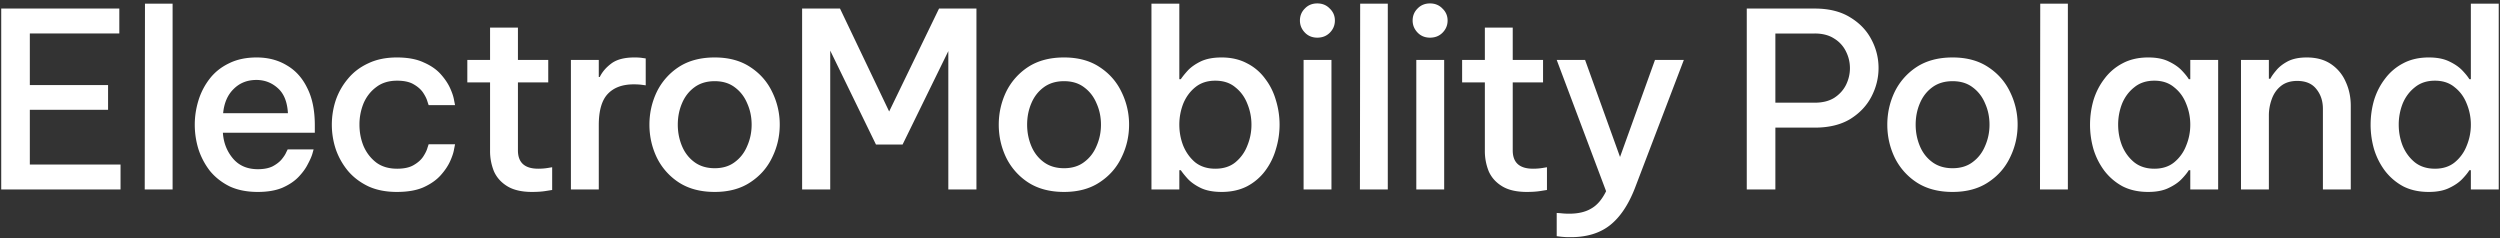 <svg xmlns="http://www.w3.org/2000/svg" width="409" height="39" fill="none"><rect width="100%" height="100%" fill="#333333" stroke="none"/><path fill="#fff" d="M.2 31V1.4h19.32v4.08H4.88v8.44h12.8v4.04H4.88v8.96h14.84V31H.2Zm23.477 0 .04-30.4h4.52V31h-4.56Zm18.507.4c-1.786 0-3.333-.307-4.64-.92-1.28-.64-2.346-1.48-3.2-2.52a11.684 11.684 0 0 1-1.88-3.56c-.4-1.307-.6-2.64-.6-4 0-1.333.2-2.653.6-3.96a11.033 11.033 0 0 1 1.84-3.56c.827-1.067 1.88-1.907 3.16-2.52 1.28-.64 2.787-.96 4.52-.96 1.867 0 3.507.427 4.92 1.28 1.44.827 2.56 2.067 3.36 3.72.827 1.627 1.24 3.653 1.24 6.08v1.24h-15.04c.107 1.627.654 3.027 1.64 4.2.987 1.173 2.347 1.76 4.08 1.76.987 0 1.8-.16 2.44-.48.64-.347 1.134-.733 1.48-1.16.347-.427.587-.8.72-1.12l.24-.48h4.24l-.2.72c-.133.453-.386 1.027-.76 1.72-.346.693-.853 1.387-1.52 2.08-.666.693-1.546 1.28-2.64 1.76-1.093.453-2.426.68-4 .68Zm-5.68-12.88h10.6c-.106-1.867-.666-3.24-1.68-4.12-.986-.88-2.146-1.32-3.48-1.32-1.493 0-2.733.493-3.72 1.48-.986.96-1.56 2.28-1.72 3.96ZM64.928 31.4c-1.787 0-3.347-.307-4.68-.92-1.334-.64-2.44-1.48-3.32-2.52a11.444 11.444 0 0 1-2-3.56 12.808 12.808 0 0 1 0-8 10.961 10.961 0 0 1 2-3.52c.88-1.067 1.986-1.907 3.32-2.52 1.333-.64 2.893-.96 4.68-.96 1.76 0 3.213.267 4.36.8 1.173.507 2.106 1.147 2.8 1.92.693.773 1.213 1.547 1.56 2.32.347.773.56 1.427.64 1.96l.16.8h-4.32l-.2-.6c-.107-.4-.334-.867-.68-1.4-.347-.533-.867-1-1.56-1.4-.667-.4-1.573-.6-2.72-.6-1.36 0-2.494.347-3.4 1.04-.907.667-1.6 1.547-2.08 2.64a9.099 9.099 0 0 0-.68 3.52c0 1.253.227 2.427.68 3.52.48 1.093 1.173 1.987 2.08 2.68.907.667 2.04 1 3.4 1 1.147 0 2.053-.2 2.72-.6.693-.4 1.213-.867 1.56-1.4.346-.533.573-1 .68-1.4l.2-.6h4.32l-.16.8c-.08.533-.293 1.187-.64 1.96-.347.773-.867 1.547-1.56 2.32-.694.773-1.627 1.427-2.8 1.96-1.147.507-2.6.76-4.36.76Zm22.126 0c-1.68 0-3.026-.307-4.04-.92-1.013-.613-1.746-1.427-2.2-2.44a8.765 8.765 0 0 1-.64-3.36v-11.2h-3.72V9.8h3.72V4.52h4.56V9.8h4.96v3.68h-4.96V24.6c0 2 1.107 3 3.32 3 .56 0 1.08-.04 1.56-.12l.72-.12v3.72l-1 .16c-.64.107-1.4.16-2.28.16Zm6.347-.4V9.8h4.56v2.8h.16c.4-.827 1.027-1.56 1.88-2.2.88-.667 2.147-1 3.8-1 .507 0 .933.027 1.28.08l.56.08v4.4l-.6-.08c-.4-.053-.853-.08-1.36-.08-1.867 0-3.293.533-4.28 1.6-.96 1.04-1.44 2.733-1.44 5.08V31H93.4Zm23.525.4c-2.32 0-4.28-.52-5.88-1.56a10.21 10.21 0 0 1-3.6-4.08c-.8-1.68-1.2-3.467-1.2-5.36 0-1.893.4-3.68 1.2-5.36a10.21 10.21 0 0 1 3.6-4.08c1.6-1.04 3.56-1.56 5.88-1.56 2.293 0 4.226.52 5.8 1.56 1.6 1.04 2.8 2.4 3.6 4.08a11.99 11.99 0 0 1 1.24 5.36c0 1.893-.414 3.68-1.24 5.36-.8 1.68-2 3.04-3.6 4.08-1.574 1.04-3.507 1.56-5.8 1.56Zm0-3.88c1.306 0 2.4-.333 3.28-1 .906-.667 1.586-1.547 2.04-2.64.48-1.093.72-2.253.72-3.48 0-1.253-.24-2.413-.72-3.48-.454-1.093-1.134-1.973-2.04-2.64-.88-.667-1.974-1-3.28-1-1.307 0-2.414.333-3.32 1-.907.667-1.587 1.547-2.04 2.64-.454 1.067-.68 2.227-.68 3.48 0 1.227.226 2.387.68 3.48.453 1.093 1.133 1.973 2.04 2.64.906.667 2.013 1 3.32 1Zm14.3 3.48V1.4h6.2l8.04 16.84 8.16-16.84h6.12V31h-4.6V8.36l-7.48 15.28h-4.36l-7.48-15.36V31h-4.6Zm42.851.4c-2.32 0-4.28-.52-5.88-1.56a10.226 10.226 0 0 1-3.6-4.08c-.8-1.68-1.2-3.467-1.2-5.36 0-1.893.4-3.68 1.2-5.36a10.226 10.226 0 0 1 3.6-4.08c1.6-1.04 3.56-1.56 5.88-1.56 2.294 0 4.227.52 5.8 1.56 1.6 1.04 2.8 2.4 3.6 4.08a11.977 11.977 0 0 1 1.24 5.36c0 1.893-.413 3.68-1.24 5.36-.8 1.68-2 3.04-3.6 4.08-1.573 1.04-3.506 1.56-5.8 1.56Zm0-3.88c1.307 0 2.4-.333 3.28-1 .907-.667 1.587-1.547 2.04-2.64.48-1.093.72-2.253.72-3.48 0-1.253-.24-2.413-.72-3.48-.453-1.093-1.133-1.973-2.04-2.64-.88-.667-1.973-1-3.28-1-1.306 0-2.413.333-3.32 1-.906.667-1.586 1.547-2.04 2.64-.453 1.067-.68 2.227-.68 3.48 0 1.227.227 2.387.68 3.48.454 1.093 1.134 1.973 2.04 2.64.907.667 2.014 1 3.32 1Zm25.781 3.88c-1.36 0-2.494-.213-3.4-.64-.88-.427-1.587-.92-2.12-1.48-.507-.56-.894-1.04-1.16-1.44h-.24V31h-4.56V.6h4.56v12.36h.24c.266-.4.653-.88 1.16-1.44.533-.56 1.24-1.053 2.12-1.48.906-.427 2.04-.64 3.4-.64 1.573 0 2.96.32 4.16.96a8.223 8.223 0 0 1 2.96 2.52c.8 1.04 1.386 2.213 1.76 3.52.4 1.307.6 2.64.6 4 0 1.36-.2 2.693-.6 4a10.859 10.859 0 0 1-1.76 3.56 8.782 8.782 0 0 1-2.96 2.52c-1.2.613-2.587.92-4.16.92Zm-1.04-3.8c1.333 0 2.426-.347 3.28-1.04a6.506 6.506 0 0 0 1.96-2.72 8.9 8.9 0 0 0 .68-3.44 8.9 8.9 0 0 0-.68-3.44c-.427-1.093-1.08-1.987-1.96-2.68-.854-.72-1.947-1.08-3.28-1.08-1.307 0-2.4.36-3.28 1.08-.854.693-1.507 1.587-1.96 2.68a9.372 9.372 0 0 0-.64 3.44c0 1.2.213 2.347.64 3.44.453 1.093 1.106 2 1.96 2.72.88.693 1.973 1.04 3.28 1.04Zm16.689-21.44c-.827 0-1.507-.28-2.04-.84-.534-.56-.8-1.213-.8-1.96 0-.773.266-1.427.8-1.96.533-.56 1.213-.84 2.04-.84.826 0 1.506.28 2.04.84.56.533.84 1.187.84 1.96 0 .773-.28 1.44-.84 2-.534.533-1.214.8-2.04.8ZM213.267 31V9.8h4.56V31h-4.56Zm9.215 0 .04-30.4h4.52V31h-4.56Zm11.465-24.84c-.826 0-1.506-.28-2.04-.84-.533-.56-.8-1.213-.8-1.96 0-.773.267-1.427.8-1.96.534-.56 1.214-.84 2.04-.84.827 0 1.507.28 2.04.84.56.533.84 1.187.84 1.96 0 .773-.28 1.44-.84 2-.533.533-1.213.8-2.04.8ZM231.707 31V9.8h4.56V31h-4.56Zm18.096.4c-1.68 0-3.027-.307-4.04-.92-1.014-.613-1.747-1.427-2.2-2.44a8.76 8.76 0 0 1-.64-3.36v-11.2h-3.72V9.8h3.72V4.52h4.56V9.8h4.96v3.68h-4.96V24.6c0 2 1.106 3 3.32 3 .56 0 1.08-.04 1.56-.12l.72-.12v3.72l-1 .16c-.64.107-1.4.16-2.28.16Zm7.154 7.4a13.69 13.69 0 0 1-1.64-.08l-.64-.08v-3.8l.64.04c.427.053.893.08 1.4.08 1.467 0 2.667-.28 3.6-.84.96-.533 1.773-1.48 2.44-2.84l-8.08-21.48h4.64l5.72 15.88 5.72-15.88h4.72l-8 20.96c-1.067 2.747-2.427 4.773-4.08 6.08-1.653 1.307-3.8 1.96-6.44 1.96Zm28.814-7.8V1.4h11.12c2.32 0 4.254.48 5.8 1.44 1.547.933 2.707 2.147 3.48 3.64a9.804 9.804 0 0 1 1.16 4.64c0 1.627-.386 3.187-1.16 4.68-.773 1.493-1.933 2.72-3.48 3.68-1.546.933-3.48 1.4-5.8 1.4h-6.44V31h-4.68Zm11.12-25.52h-6.44V16.8h6.44c1.28 0 2.347-.267 3.2-.8.854-.56 1.494-1.267 1.92-2.12.427-.88.64-1.787.64-2.72 0-.96-.213-1.867-.64-2.72a5.061 5.061 0 0 0-1.92-2.12c-.853-.56-1.92-.84-3.2-.84Zm22.552 25.92c-2.32 0-4.28-.52-5.88-1.56a10.21 10.21 0 0 1-3.6-4.08c-.8-1.68-1.2-3.467-1.2-5.36 0-1.893.4-3.68 1.2-5.36a10.21 10.21 0 0 1 3.6-4.08c1.6-1.04 3.56-1.56 5.88-1.56 2.293 0 4.226.52 5.8 1.56 1.6 1.04 2.8 2.4 3.6 4.08a11.99 11.99 0 0 1 1.24 5.36c0 1.893-.414 3.68-1.24 5.36-.8 1.68-2 3.04-3.6 4.08-1.574 1.04-3.507 1.56-5.8 1.56Zm0-3.88c1.306 0 2.4-.333 3.28-1 .906-.667 1.586-1.547 2.04-2.64.48-1.093.72-2.253.72-3.48 0-1.253-.24-2.413-.72-3.48-.454-1.093-1.134-1.973-2.04-2.64-.88-.667-1.974-1-3.28-1-1.307 0-2.414.333-3.32 1-.907.667-1.587 1.547-2.04 2.64-.454 1.067-.68 2.227-.68 3.48 0 1.227.226 2.387.68 3.48.453 1.093 1.133 1.973 2.04 2.64.906.667 2.013 1 3.32 1Zm14.3 3.48.04-30.4h4.52V31h-4.56ZM351.45 9.4c1.333 0 2.44.213 3.32.64.907.427 1.627.92 2.16 1.48.533.56.92 1.04 1.16 1.44h.24V9.8h4.56V31h-4.56v-3.16h-.24c-.24.4-.627.88-1.16 1.44-.533.56-1.253 1.053-2.16 1.48-.88.427-1.987.64-3.32.64-1.6 0-3-.307-4.2-.92a9.322 9.322 0 0 1-2.96-2.52c-.8-1.067-1.4-2.253-1.8-3.56a14.503 14.503 0 0 1-.56-4c0-1.36.187-2.693.56-4 .4-1.307 1-2.48 1.8-3.52a8.691 8.691 0 0 1 2.96-2.52c1.2-.64 2.6-.96 4.2-.96Zm1 3.8c-1.307 0-2.4.36-3.28 1.08-.88.693-1.547 1.587-2 2.68a9.372 9.372 0 0 0-.64 3.44c0 1.2.213 2.347.64 3.44.453 1.093 1.12 2 2 2.72.88.693 1.973 1.04 3.28 1.04 1.307 0 2.387-.347 3.24-1.04a6.506 6.506 0 0 0 1.96-2.72 8.9 8.9 0 0 0 .68-3.44 8.9 8.9 0 0 0-.68-3.44c-.427-1.093-1.08-1.987-1.96-2.68-.853-.72-1.933-1.08-3.24-1.08ZM366.627 31V9.8h4.56v3.08h.24c.187-.373.507-.827.96-1.36.454-.56 1.08-1.053 1.88-1.48.827-.427 1.867-.64 3.12-.64 1.574 0 2.894.36 3.96 1.08a6.664 6.664 0 0 1 2.4 2.88c.56 1.2.84 2.52.84 3.96V31h-4.56V17.8c0-1.28-.36-2.36-1.08-3.24-.693-.88-1.733-1.32-3.12-1.32-1.093 0-1.986.28-2.68.84-.666.533-1.16 1.24-1.48 2.12a7.797 7.797 0 0 0-.48 2.76V31h-4.56Zm30.725.4c-1.6 0-3-.307-4.2-.92a9.311 9.311 0 0 1-2.96-2.52c-.8-1.067-1.4-2.253-1.8-3.56a14.465 14.465 0 0 1-.56-4c0-1.36.186-2.693.56-4 .4-1.307 1-2.48 1.8-3.52a8.682 8.682 0 0 1 2.96-2.52c1.2-.64 2.6-.96 4.2-.96 1.333 0 2.44.213 3.32.64.906.427 1.626.92 2.16 1.48.533.56.92 1.04 1.16 1.44h.24V.6h4.56V31h-4.56v-3.16h-.24c-.24.4-.627.88-1.16 1.44-.534.56-1.254 1.053-2.16 1.48-.88.427-1.987.64-3.32.64Zm1-3.8c1.306 0 2.386-.347 3.24-1.04a6.506 6.506 0 0 0 1.96-2.72 8.9 8.9 0 0 0 .68-3.44 8.9 8.9 0 0 0-.68-3.44c-.427-1.093-1.08-1.987-1.96-2.68-.854-.72-1.934-1.08-3.24-1.08-1.307 0-2.4.36-3.28 1.08-.88.693-1.547 1.587-2 2.68a9.372 9.372 0 0 0-.64 3.44c0 1.2.213 2.347.64 3.44.453 1.093 1.12 2 2 2.72.88.693 1.973 1.04 3.28 1.04Z"/></svg>